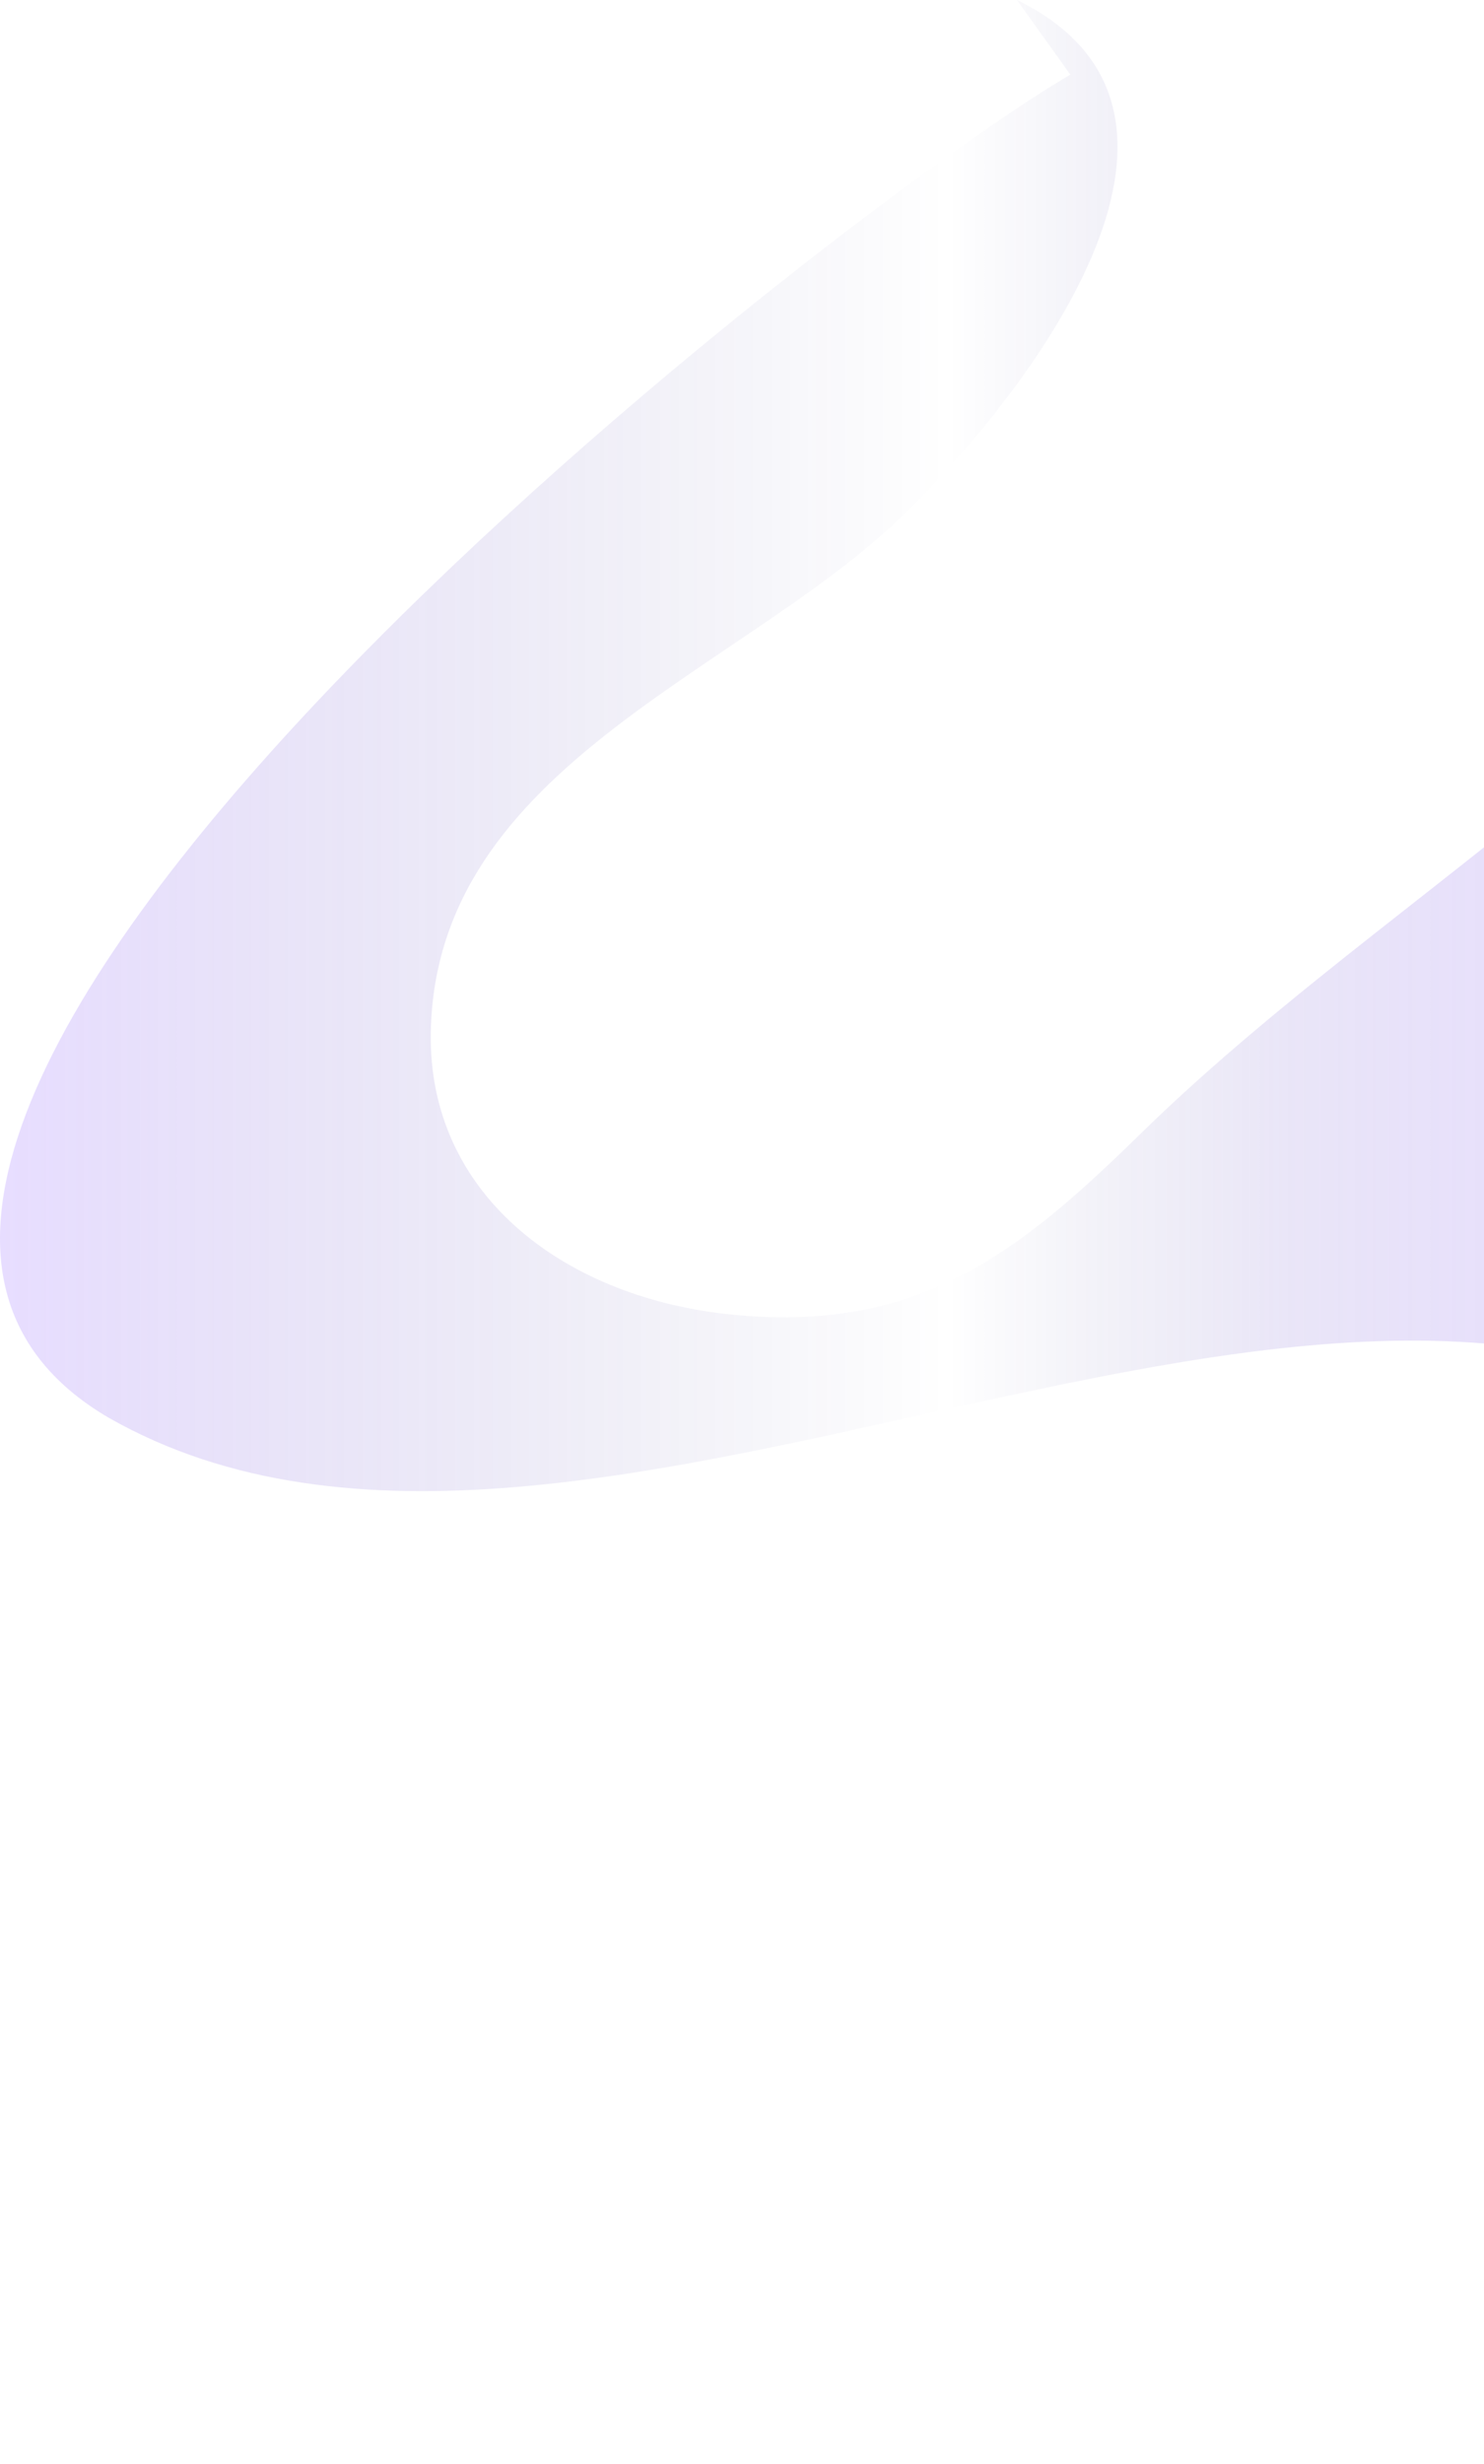 <?xml version="1.0" encoding="UTF-8"?> <svg xmlns="http://www.w3.org/2000/svg" width="261" height="433" viewBox="0 0 261 433" fill="none"><g opacity="0.2"><path d="M188.239 13.115C143.617 39.346 -63.081 201.088 19.123 249.177C103.674 297.267 242.259 190.158 319.771 260.107C371.445 308.197 317.425 386.888 406.682 424.034C474.794 454.636 592.235 399.989 639.217 349.714C702.637 286.323 648.617 187.972 559.359 236.047C502.992 264.464 413.735 325.669 413.735 222.932C413.735 179.214 463.063 48.075 376.152 72.12C339.677 82.102 310.882 106.366 283.806 130.061C257.007 153.508 225.967 174.463 200.8 199.062C179.524 219.872 161.542 234.794 127.456 230.903C98.894 227.654 75.243 209.773 75.767 181.415C76.627 134.404 130.779 118.141 159.356 90.059C179.743 70.022 219.701 19.906 178.854 0" fill="url(#paint0_linear_544_21369)"></path></g><defs><linearGradient id="paint0_linear_544_21369" x1="0.004" y1="216.447" x2="666.803" y2="216.447" gradientUnits="userSpaceOnUse"><stop stop-color="#8855FF"></stop><stop offset="0.25" stop-color="#040764" stop-opacity="0"></stop><stop offset="0.26" stop-color="#0D0C6F" stop-opacity="0.07"></stop><stop offset="0.29" stop-color="#291D90" stop-opacity="0.29"></stop><stop offset="0.32" stop-color="#432CAE" stop-opacity="0.48"></stop><stop offset="0.34" stop-color="#5838C6" stop-opacity="0.64"></stop><stop offset="0.37" stop-color="#6943DB" stop-opacity="0.77"></stop><stop offset="0.4" stop-color="#764AEA" stop-opacity="0.87"></stop><stop offset="0.43" stop-color="#8050F6" stop-opacity="0.94"></stop><stop offset="0.46" stop-color="#8653FC" stop-opacity="0.99"></stop><stop offset="0.5" stop-color="#8855FF"></stop><stop offset="0.75" stop-color="#040764" stop-opacity="0"></stop><stop offset="1" stop-color="#8855FF"></stop></linearGradient></defs></svg> 